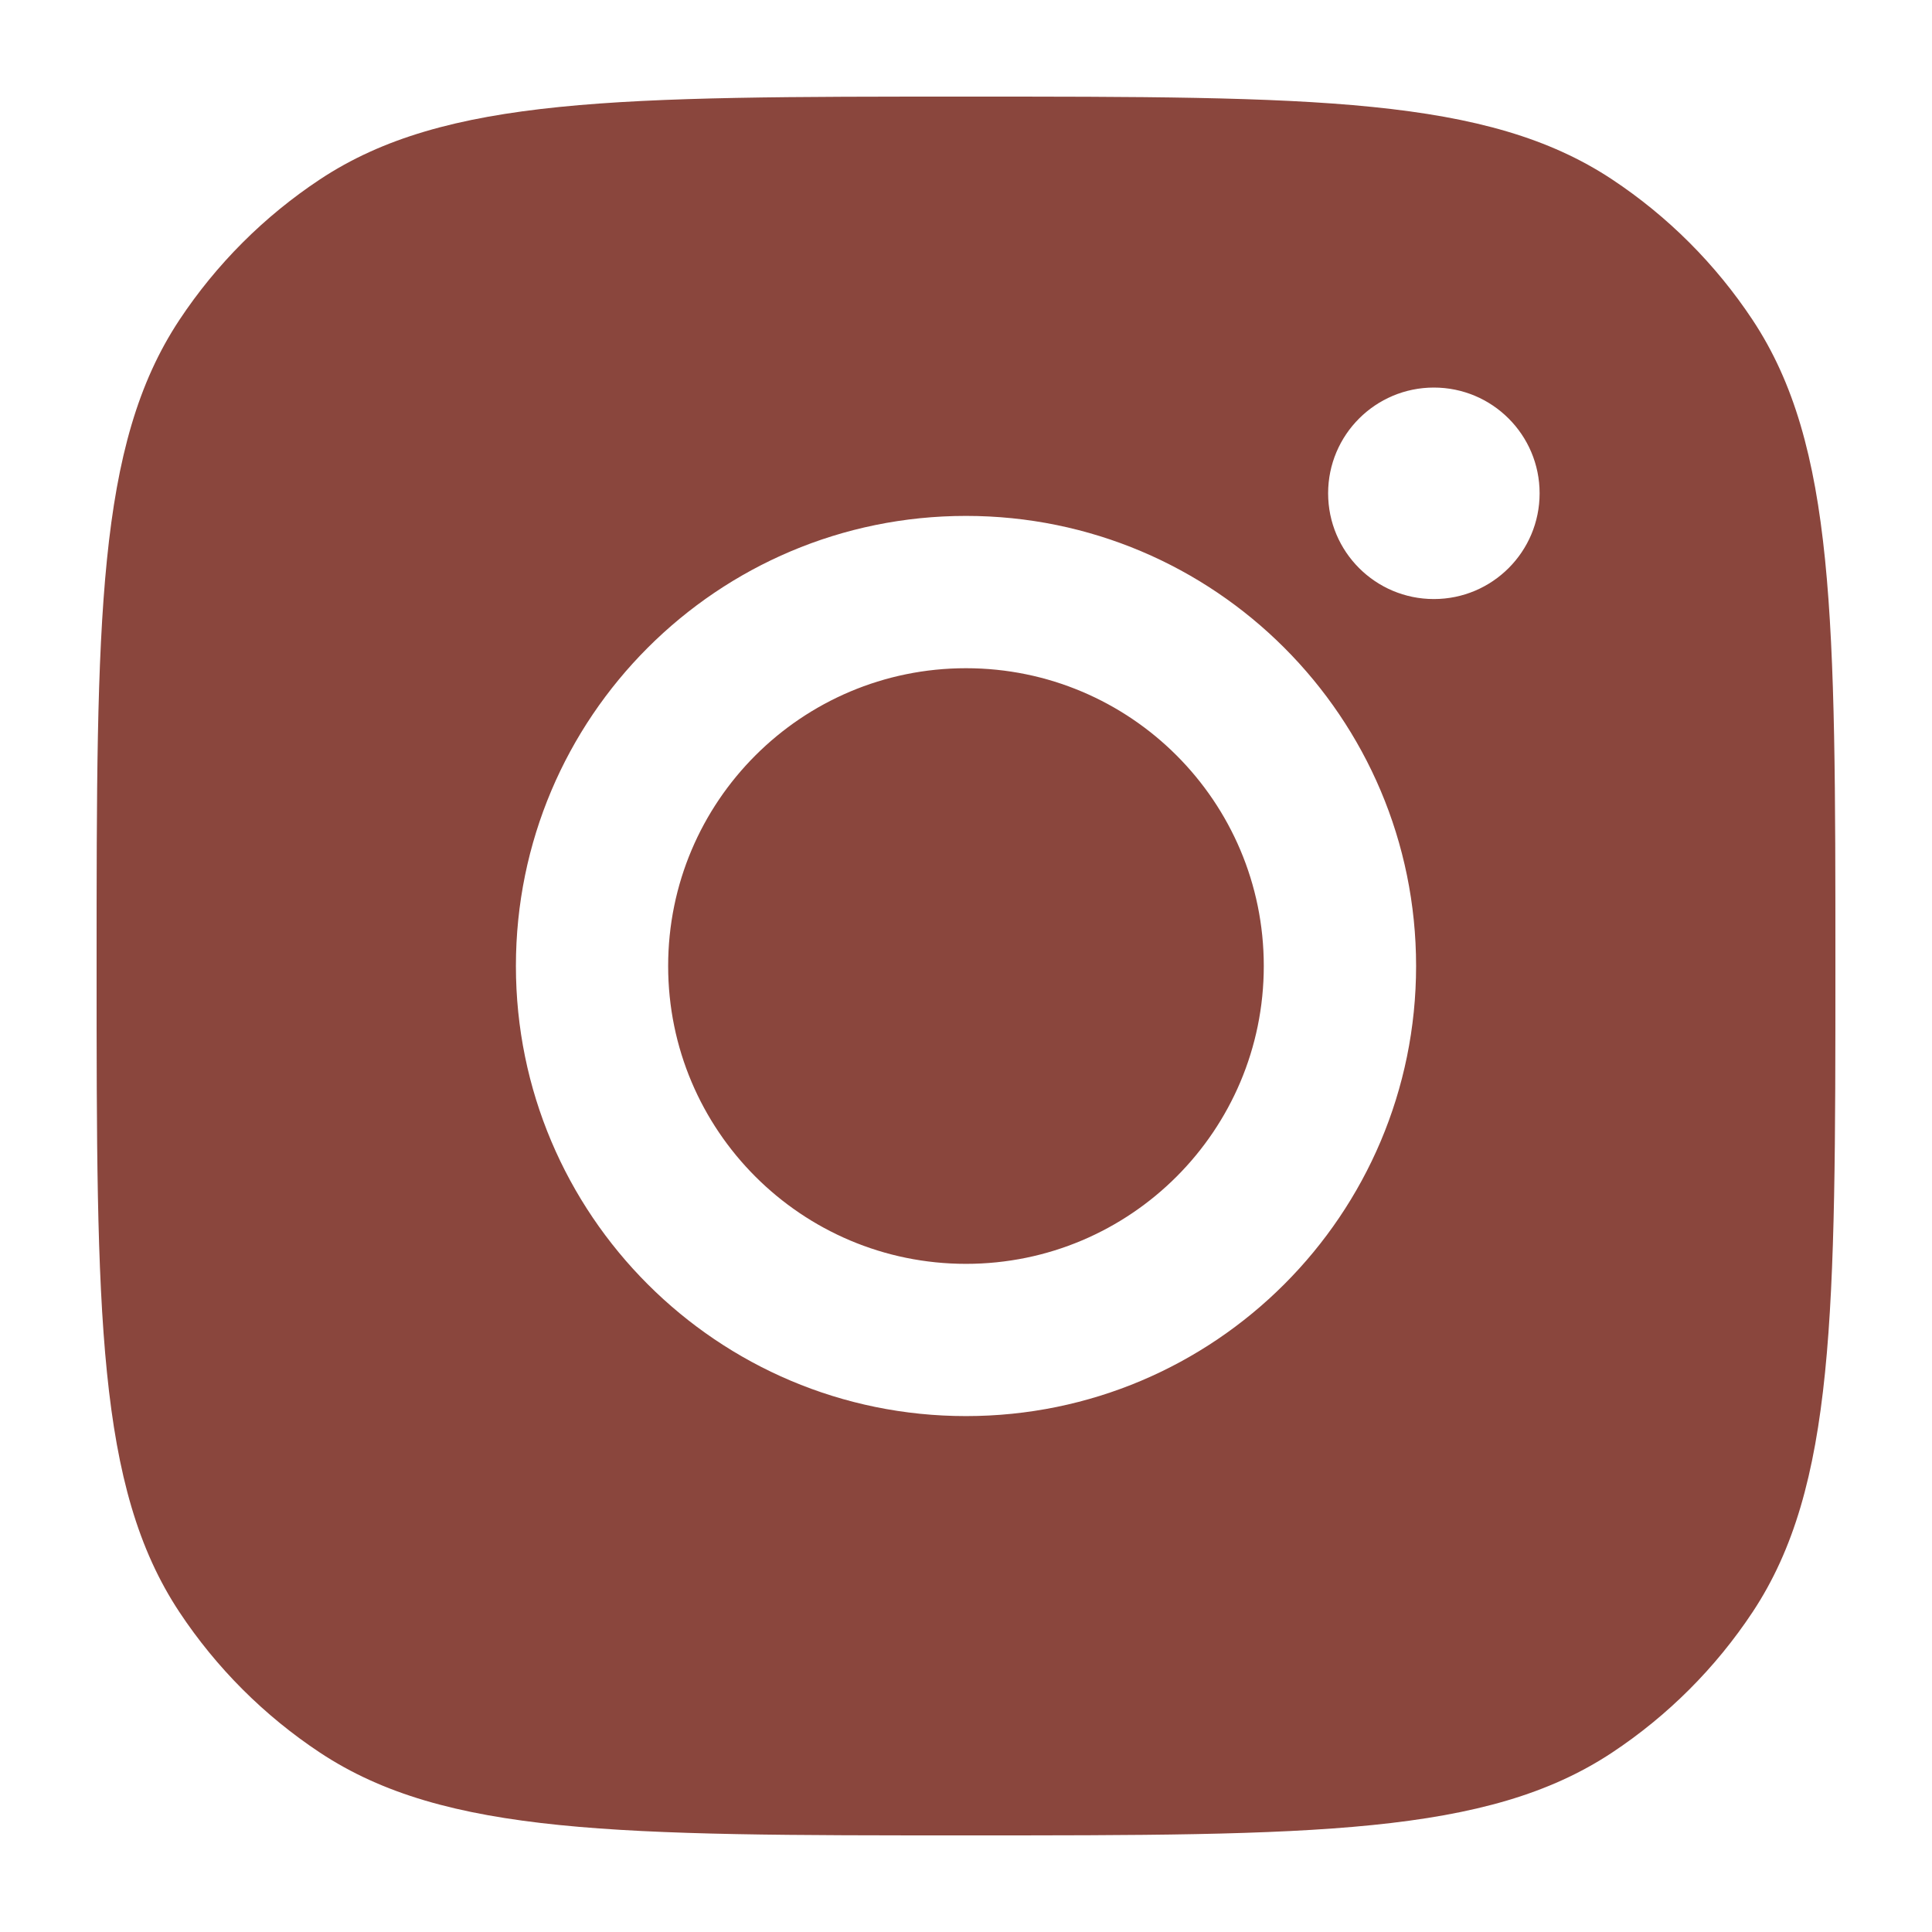 <?xml version="1.0" encoding="UTF-8"?> <svg xmlns="http://www.w3.org/2000/svg" width="30" height="30" viewBox="0 0 30 30" fill="none"><path fill-rule="evenodd" clip-rule="evenodd" d="M1.5 15C1.5 9.607 1.5 6.911 2.785 4.969C3.359 4.102 4.102 3.359 4.969 2.785C6.911 1.5 9.607 1.5 15 1.5C20.393 1.5 23.089 1.5 25.031 2.785C25.898 3.359 26.641 4.102 27.215 4.969C28.5 6.911 28.5 9.607 28.5 15C28.5 20.393 28.5 23.089 27.215 25.031C26.641 25.898 25.898 26.641 25.031 27.215C23.089 28.5 20.393 28.5 15 28.5C9.607 28.5 6.911 28.5 4.969 27.215C4.102 26.641 3.359 25.898 2.785 25.031C1.5 23.089 1.5 20.393 1.5 15ZM21.989 15C21.989 18.86 18.86 21.989 15 21.989C11.14 21.989 8.011 18.86 8.011 15C8.011 11.14 11.14 8.011 15 8.011C18.86 8.011 21.989 11.14 21.989 15ZM15 19.625C17.554 19.625 19.624 17.554 19.624 15C19.624 12.446 17.554 10.376 15 10.376C12.446 10.376 10.375 12.446 10.375 15C10.375 17.554 12.446 19.625 15 19.625ZM22.265 9.302C23.172 9.302 23.907 8.567 23.907 7.66C23.907 6.753 23.172 6.018 22.265 6.018C21.358 6.018 20.623 6.753 20.623 7.66C20.623 8.567 21.358 9.302 22.265 9.302Z" fill="#8A463D"></path></svg> 